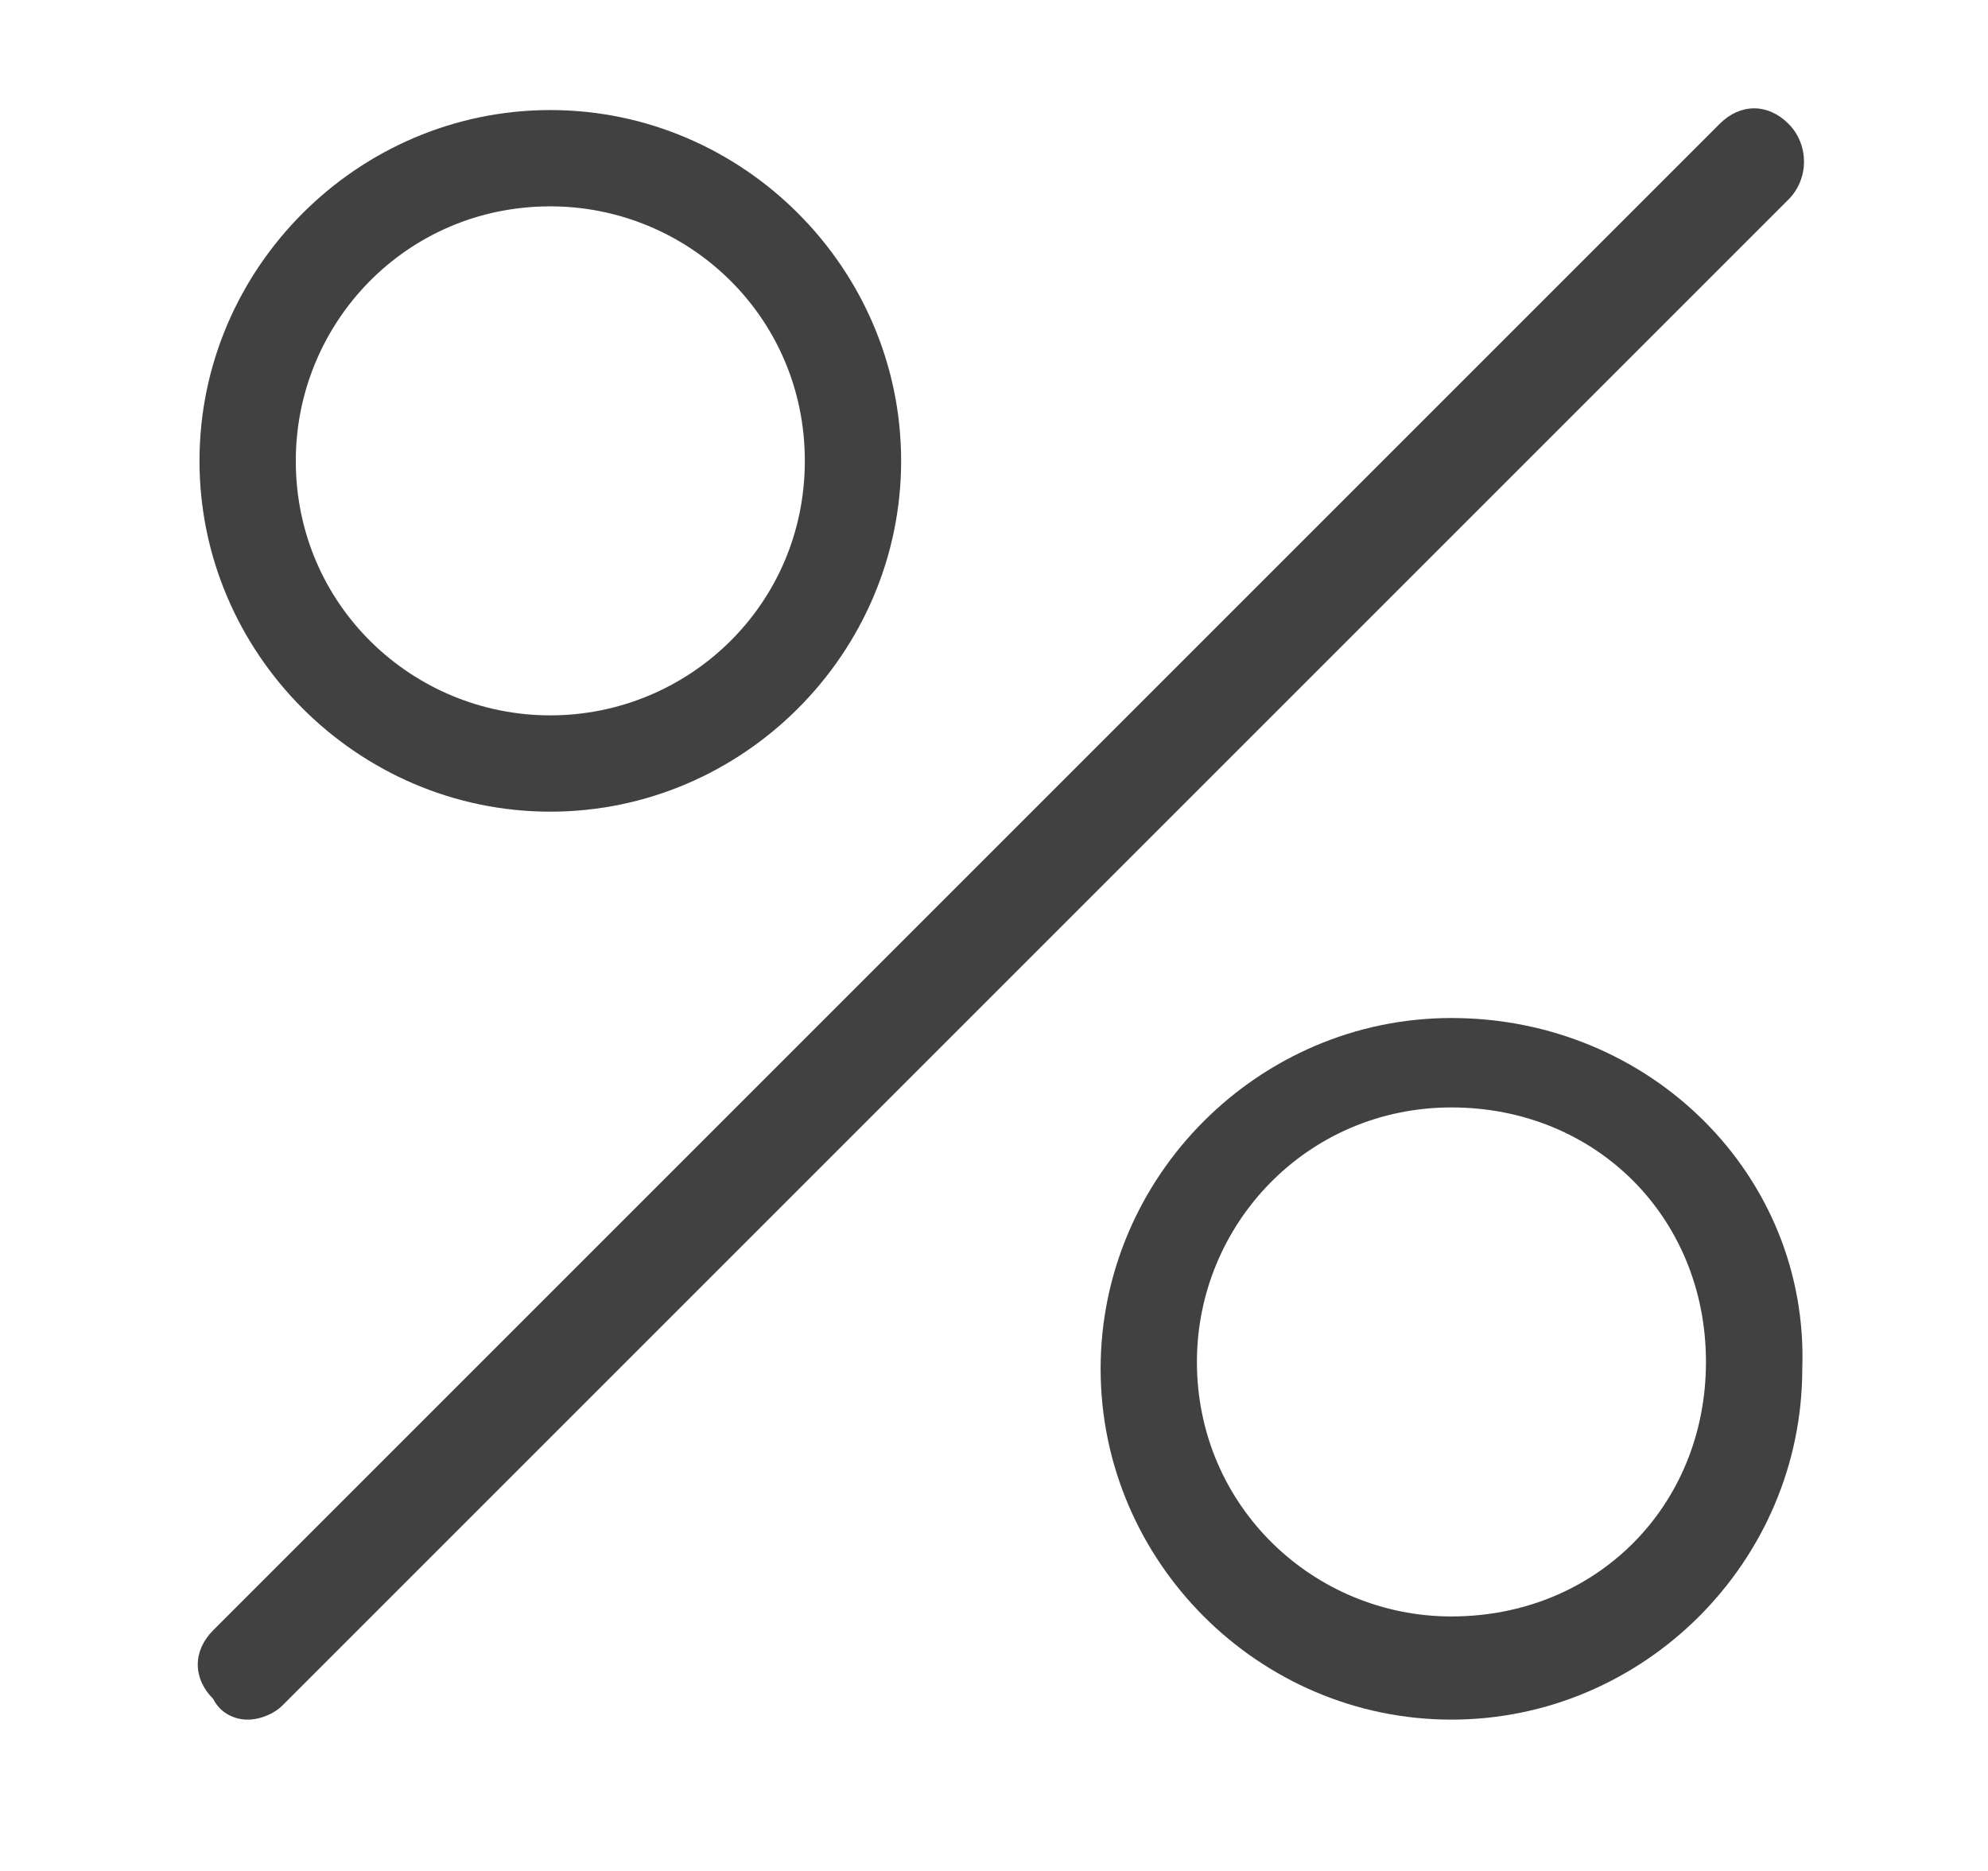 <svg xmlns="http://www.w3.org/2000/svg" xmlns:xlink="http://www.w3.org/1999/xlink" x="0px" y="0px" width="28.9px" height="27.2px" viewBox="0 0 28.9 27.2" style="enable-background:new 0 0 28.9 27.2;" xml:space="preserve"><style type="text/css">	.st0{display:none;}	.st1{display:inline;}	.st2{fill:#424141;}</style><g id="Layer_1" class="st0">	<g transform="translate(-36.899)" class="st1">		<g transform="translate(36.899 0)">			<path class="st2" d="M12.3,16.8v-2.1h0.1c0.9,0,1.6-0.7,1.6-1.6V9.4c0-0.9-0.7-1.6-1.6-1.6H9.9V5.7h0.2c0.8,0,1.5-0.7,1.5-1.5v-2    h2.3c1.3,0,1.8,0.4,2.3,2.1c0.1,0.3,0.5,0.5,0.8,0.4c0.3-0.1,0.5-0.5,0.4-0.8l0,0c-0.6-1.9-1.4-3-3.5-3h-2.5    C11.2,0.3,10.6,0,10.1,0H4.9C4.1,0,3.4,0.7,3.4,1.5v2.7c0,0.8,0.7,1.5,1.5,1.5h0.2v2.1H2.6C1.7,7.8,1,8.5,1,9.4v3.8    c0,0.9,0.7,1.6,1.6,1.6h0.1v2.1c-4,0.3-7,3.7-7,7.6v5.2c0,0.4,0.3,0.6,0.6,0.6c0.4,0,0.6-0.3,0.6-0.6v-5.2c0-3.4,2.7-6.2,6.1-6.4    c0.1,0,0.1,0,0.1,0c0.2,0,0.4-0.1,0.6-0.2C3.9,17.7,4,17.4,4,17.2c0,0,0-0.1,0-0.1v-2.3H11v2.3c0,0.1,0,0.1,0,0.1    c0,0.2,0,0.5,0.2,0.6c0.2,0.2,0.4,0.2,0.6,0.2c0,0,0.1,0,0.1,0c3.4,0.2,6.1,3,6.1,6.4v5.2c0,0.4,0.3,0.6,0.6,0.6    c0.4,0,0.6-0.3,0.6-0.6c0,0,0,0,0,0v-5.2C19.3,20.4,16.3,17.1,12.3,16.8L12.3,16.8z M4.7,4.2V1.5c0-0.1,0.1-0.2,0.2-0.2h5.1    c0.1,0,0.2,0.1,0.2,0.2v2.7c0,0.1-0.1,0.2-0.2,0.2H4.9C4.8,4.4,4.7,4.3,4.7,4.2L4.7,4.2z M6.4,5.7h2.3v2.1H6.4V5.7z M2.3,13.1    V9.4c0-0.2,0.1-0.3,0.3-0.3h9.8c0.2,0,0.3,0.1,0.3,0.3v3.8c0,0.2-0.1,0.3-0.3,0.3h-1.3v-1.9c0-0.4-0.3-0.6-0.6-0.6    c-0.4,0-0.6,0.3-0.6,0.6c0,0,0,0,0,0v1.9H8.1v-1.9c0-0.4-0.3-0.6-0.6-0.6c-0.4,0-0.6,0.3-0.6,0.6c0,0,0,0,0,0v1.9H5.2v-1.9    c0-0.4-0.3-0.6-0.6-0.6c-0.4,0-0.6,0.3-0.6,0.6c0,0,0,0,0,0v1.9H2.6C2.4,13.4,2.3,13.3,2.3,13.1z"></path>			<path class="st2" d="M18.7,31.9c-0.4,0-0.6,0.3-0.6,0.6l0,0v8.7c0,0.6-0.5,1.1-1.1,1.1H-1.9c-0.6,0-1.1-0.5-1.1-1.1v-8.7    c0-0.4-0.3-0.6-0.6-0.6s-0.6,0.3-0.6,0.6c0,0,0,0,0,0v8.7c0,1.3,1.1,2.4,2.4,2.4h18.8c1.3,0,2.4-1.1,2.4-2.4v-8.7    C19.3,32.2,19.1,31.9,18.7,31.9C18.7,31.9,18.7,31.9,18.7,31.9z"></path>			<path class="st2" d="M22.7,9.2c0-1.5-1.2-2.8-2.8-2.8c-1.5,0-2.8,1.2-2.8,2.8c0,1.5,1.2,2.8,2.8,2.8C21.5,12,22.7,10.8,22.7,9.2z     M19.9,10.7c-0.8,0-1.5-0.7-1.5-1.5s0.7-1.5,1.5-1.5c0.8,0,1.5,0.7,1.5,1.5C21.5,10.1,20.8,10.7,19.9,10.7L19.9,10.7z"></path>			<path class="st2" d="M23.3,13.4c-1.5,0-2.8,1.2-2.8,2.8s1.2,2.8,2.8,2.8c1.5,0,2.8-1.2,2.8-2.8C26.1,14.7,24.9,13.4,23.3,13.4z     M23.3,17.7c-0.8,0-1.5-0.7-1.5-1.5s0.7-1.5,1.5-1.5c0.8,0,1.5,0.7,1.5,1.5C24.9,17,24.2,17.7,23.3,17.7z"></path>			<path class="st2" d="M29,3.7c-2.3,0-4.1,1.8-4.1,4.1s1.8,4.1,4.1,4.1c2.3,0,4.1-1.8,4.1-4.1v0C33.1,5.6,31.2,3.7,29,3.7z     M29,10.6c-1.5,0-2.8-1.3-2.8-2.8S27.4,5,29,5c1.5,0,2.8,1.3,2.8,2.8c0,0,0,0,0,0C31.8,9.4,30.5,10.6,29,10.6z"></path>			<path class="st2" d="M10.9,37.4c0.4,0,0.6-0.3,0.6-0.6c0-0.4-0.3-0.6-0.6-0.6c0,0,0,0,0,0H4.1c-0.4,0-0.6,0.3-0.6,0.6    c0,0.4,0.3,0.6,0.6,0.6H10.9z"></path>			<path class="st2" d="M7.5,26.3c1.2,0,2.1-1.2,2.1-2.7s-0.9-2.7-2.1-2.7S5.4,22,5.4,23.6S6.3,26.3,7.5,26.3z M7.5,22.1    c0.4,0,0.8,0.6,0.8,1.4S7.9,25,7.5,25s-0.8-0.6-0.8-1.4S7.1,22.1,7.5,22.1z"></path>			<path class="st2" d="M14.5,27c0.7-1.4,0.3-2.9-0.7-3.4l0,0c-1.1-0.5-2.4,0.2-3.1,1.5c-0.3,0.6-0.4,1.3-0.3,1.9    c0.1,0.6,0.5,1.2,1,1.5c0.2,0.1,0.5,0.2,0.8,0.2c0.4,0,0.7-0.1,1-0.3C13.8,28.1,14.3,27.6,14.5,27z M13.4,26.5    c-0.2,0.4-0.4,0.7-0.8,0.9c-0.2,0.2-0.6,0.2-0.8-0.1c-0.1-0.1-0.1-0.2-0.1-0.4c0-0.4,0-0.8,0.2-1.1c0.2-0.5,0.6-0.9,1.2-1    c0.1,0,0.1,0,0.2,0C13.6,25,13.7,25.8,13.4,26.5z"></path>			<path class="st2" d="M1.2,23.7L1.2,23.7c-1.1,0.5-1.4,2-0.7,3.4c0.3,0.7,0.9,1.3,1.7,1.6c0.2,0.1,0.4,0.1,0.7,0.1    c0.3,0,0.5-0.1,0.8-0.2C4,28.4,4.3,28,4.5,27.5c0.2-0.8,0.2-1.6-0.2-2.3C3.6,23.8,2.2,23.2,1.2,23.7z M3.3,27.1    c-0.1,0.3-0.3,0.4-0.6,0.4c0,0-0.1,0-0.1,0c-0.4-0.2-0.8-0.5-0.9-0.9c-0.4-0.7-0.2-1.5,0.1-1.7s1,0.2,1.4,0.9    C3.3,26.2,3.4,26.6,3.3,27.1L3.3,27.1z"></path>			<path class="st2" d="M3.4,33c0.4,0.9,1.2,1.4,2.1,1.3c0.4,0,0.8-0.1,1.1-0.3c0.5-0.3,1.1-0.3,1.6,0c0.4,0.2,0.7,0.3,1.1,0.3    c0.9,0.1,1.8-0.5,2.1-1.3c0.4-1.1,0-2.3-0.8-3l-1.7-1.6c-0.8-0.9-2.2-1-3.1-0.1c-0.1,0-0.1,0.1-0.1,0.1L4.2,30    C3.3,30.8,3,32,3.4,33L3.4,33z M5,30.9l1.7-1.6C7,28.9,7.6,28.9,8,29.2c0.1,0.1,0.1,0.1,0.2,0.2l1.7,1.6c0.4,0.4,0.6,1.1,0.5,1.6    c0,0.1-0.2,0.5-0.9,0.5c-0.2,0-0.4-0.1-0.6-0.2c-0.8-0.4-1.8-0.4-2.7,0c-0.2,0.1-0.4,0.2-0.6,0.2c-0.8,0-0.9-0.4-0.9-0.5    C4.4,32,4.6,31.3,5,30.9L5,30.9z"></path>			<path class="st2" d="M1.5,39.3c0,0.4,0.3,0.6,0.6,0.6c0,0,0,0,0,0h10.7c0.4,0,0.6-0.3,0.6-0.6c0-0.4-0.3-0.6-0.6-0.6H2.1    C1.8,38.7,1.5,39,1.5,39.3z"></path>		</g>	</g>	<g class="st1">		<g>			<path d="M100.6,274.1c-0.5-0.5-1.4-0.5-1.9,0l-26.3,26.3c-0.5,0.5-0.5,1.4,0,1.9c0.3,0.3,0.6,0.4,1,0.4c0.3,0,0.7-0.1,1-0.4    l26.3-26.3C101.1,275.5,101.1,274.6,100.6,274.1z"></path>		</g>	</g>	<g class="st1">		<g>			<path d="M78.4,273.7c-3.6,0-6.5,2.9-6.5,6.5s2.9,6.5,6.5,6.5c3.6,0,6.5-2.9,6.5-6.5C84.9,276.6,82,273.7,78.4,273.7z M78.4,283.9    c-2.1,0-3.7-1.7-3.7-3.7s1.7-3.7,3.7-3.7c2.1,0,3.7,1.7,3.7,3.7S80.5,283.9,78.4,283.9z"></path>		</g>	</g>	<g class="st1">		<g>			<path d="M94.5,289.7c-3.6,0-6.5,2.9-6.5,6.5s2.9,6.5,6.5,6.5c3.6,0,6.5-2.9,6.5-6.5C101,292.6,98.1,289.7,94.5,289.7z     M94.5,299.9c-2.1,0-3.7-1.7-3.7-3.7s1.7-3.7,3.7-3.7s3.7,1.7,3.7,3.7S96.6,299.9,94.5,299.9z"></path>		</g>	</g></g><g id="Layer_2">	<g>		<g>			<path class="st2" d="M26,1.8c-0.3-0.3-0.7-0.3-1,0L3.1,23.7c-0.3,0.3-0.3,0.7,0,1C3.2,24.9,3.4,25,3.6,25s0.4-0.1,0.5-0.2L26,2.9    C26.3,2.6,26.3,2.1,26,1.8z"></path>		</g>	</g>	<g>		<g>			<path class="st2" d="M8,1.6c-2.8,0-5.1,2.3-5.1,5.1c0,2.8,2.3,5.1,5.1,5.1c2.8,0,5.1-2.3,5.1-5.1C13.1,3.9,10.8,1.6,8,1.6z     M8,10.4c-2,0-3.7-1.6-3.7-3.7c0-2,1.6-3.7,3.7-3.7c2,0,3.7,1.6,3.7,3.7C11.7,8.8,10,10.4,8,10.4z"></path>		</g>	</g>	<g>		<g>			<path class="st2" d="M21.1,14.8c-2.8,0-5.1,2.3-5.1,5.1c0,2.8,2.3,5.1,5.1,5.1c2.8,0,5.1-2.3,5.1-5.1    C26.3,17.1,24,14.8,21.1,14.8z M21.1,23.5c-2,0-3.7-1.6-3.7-3.7c0-2,1.6-3.7,3.7-3.7s3.7,1.6,3.7,3.7    C24.8,21.9,23.2,23.5,21.1,23.5z"></path>		</g>	</g></g></svg>